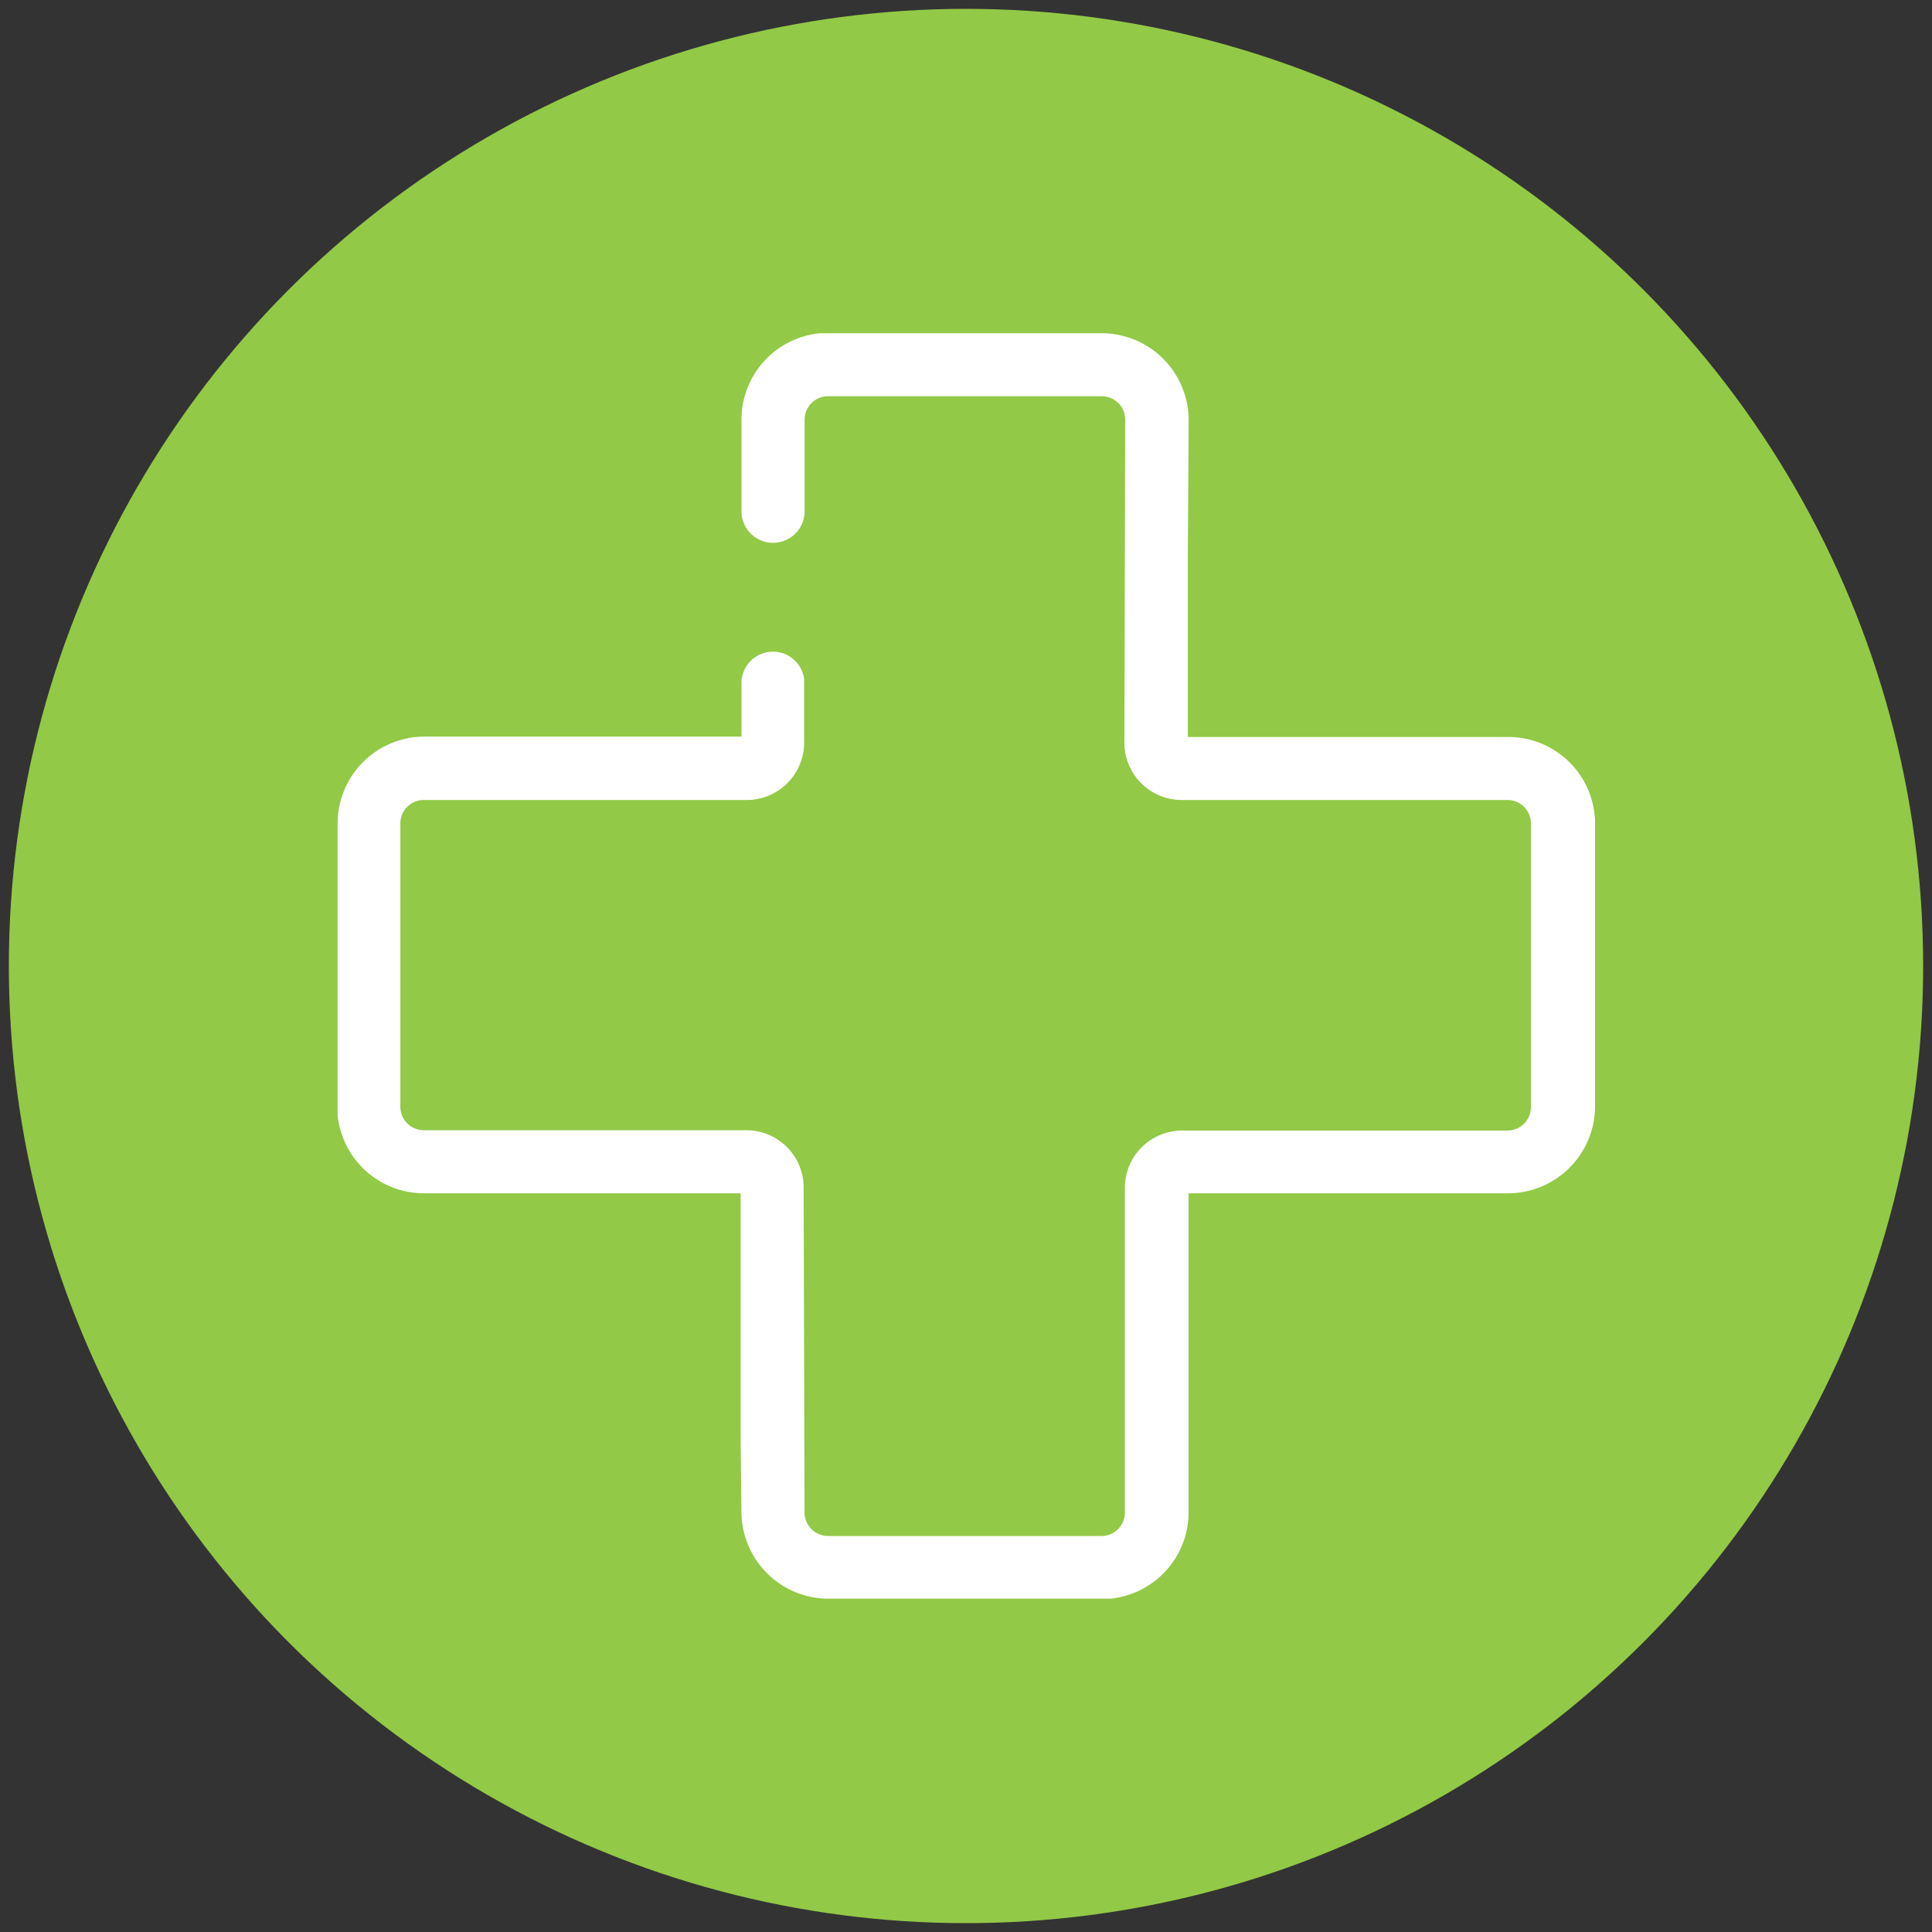 <svg id="Layer_1" data-name="Layer 1" xmlns="http://www.w3.org/2000/svg" viewBox="0 0 238 238"><rect x="0" y="0" width="238" height="238" fill="#333333" stroke="none"/><defs><style>.cls-1{fill:#92c946;}.cls-2{fill:#fff;}</style></defs><circle class="cls-1" cx="119" cy="119" r="117.91"/><path class="cls-2" d="M196.49,100.88v35.58A10.74,10.74,0,0,1,185.8,147l-39.38,0V186.3a10.7,10.7,0,0,1-9.65,10.64v0l-.5,0H101.92A10.73,10.73,0,0,1,91.34,186.3l-.11-9.58V147h-39a10.69,10.69,0,0,1-10.64-9.65h0l0-.49V101.32A10.71,10.71,0,0,1,52.21,90.74H91.34V84.07a3.88,3.88,0,0,1,7.72-.46h0l0,.5v7.38a7.07,7.07,0,0,1-7.06,7.06H52.21a2.88,2.88,0,0,0-2.89,2.88v34.92a2.89,2.89,0,0,0,2.89,2.88H92A7.06,7.06,0,0,1,99,146.29l.11,40a2.91,2.91,0,0,0,2.88,2.93h33.69a2.89,2.89,0,0,0,2.89-2.89v-40a7.06,7.06,0,0,1,7-7.06l40.14,0a2.89,2.89,0,0,0,2.88-2.88V101.43a2.88,2.88,0,0,0-2.88-2.88H145.57a7.07,7.07,0,0,1-7.06-7.06l.1-39.81a2.88,2.88,0,0,0-2.89-2.87H102a2.89,2.89,0,0,0-2.88,2.89V63.37H99.1A3.89,3.89,0,0,1,91.34,63V51.7A10.7,10.7,0,0,1,101,41.05v0l.49,0h34.35a10.73,10.73,0,0,1,10.59,10.7l-.1,16.24,0,3.94,0,18.86H185.8a10.68,10.68,0,0,1,10.64,9.64h0Z"/></svg>
